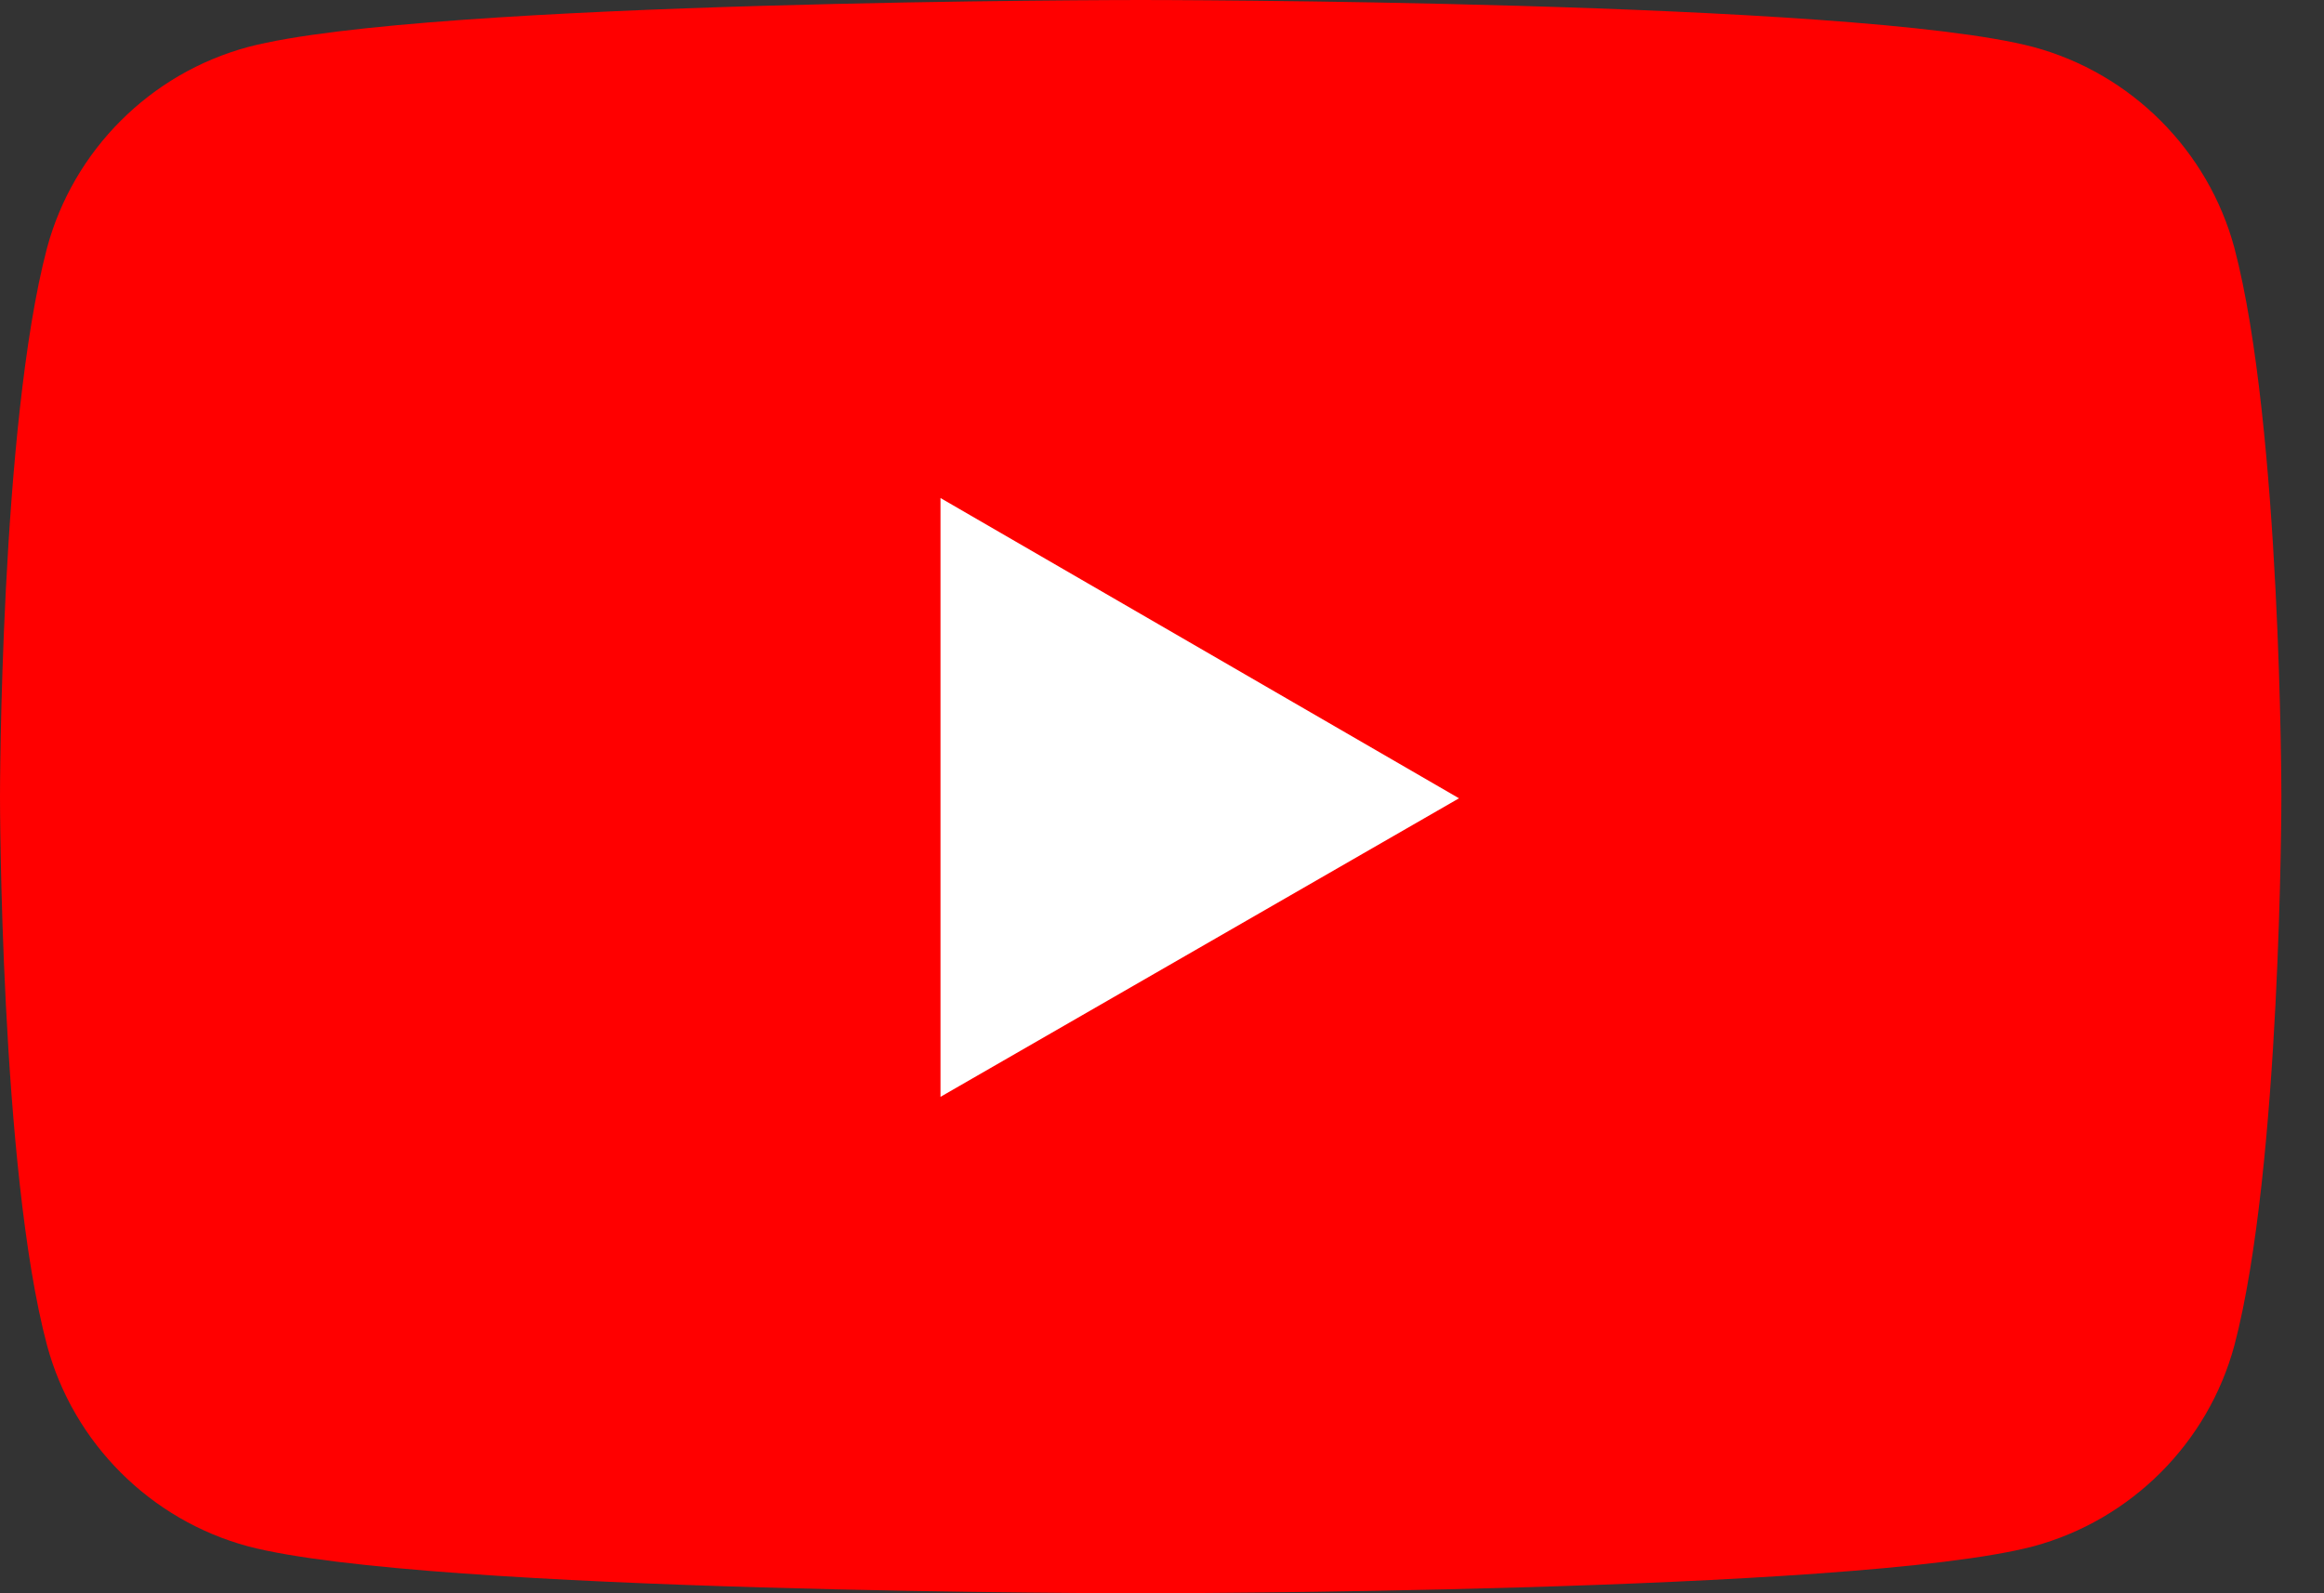 <svg width="35" height="24" viewBox="0 0 35 24" fill="none" xmlns="http://www.w3.org/2000/svg">
<rect x="0" y="0" width="35" height="24" fill="#333333" stroke="none"/>
<path d="M33.651 3.736C33.255 2.264 32.094 1.104 30.623 0.708C27.934 0 17.179 0 17.179 0C17.179 0 6.425 0 3.736 0.708C2.264 1.104 1.104 2.264 0.708 3.736C0 6.425 0 12 0 12C0 12 0 17.604 0.708 20.264C1.104 21.736 2.264 22.896 3.736 23.293C6.425 24 17.179 24 17.179 24C17.179 24 27.934 24 30.623 23.293C32.094 22.896 33.255 21.736 33.651 20.264C34.358 17.576 34.358 12 34.358 12C34.358 12 34.358 6.425 33.651 3.736Z" fill="#FF0000"/>
<path d="M14.164 16.522L21.973 12.025L14.164 7.502V16.522Z" fill="white"/>
</svg>
